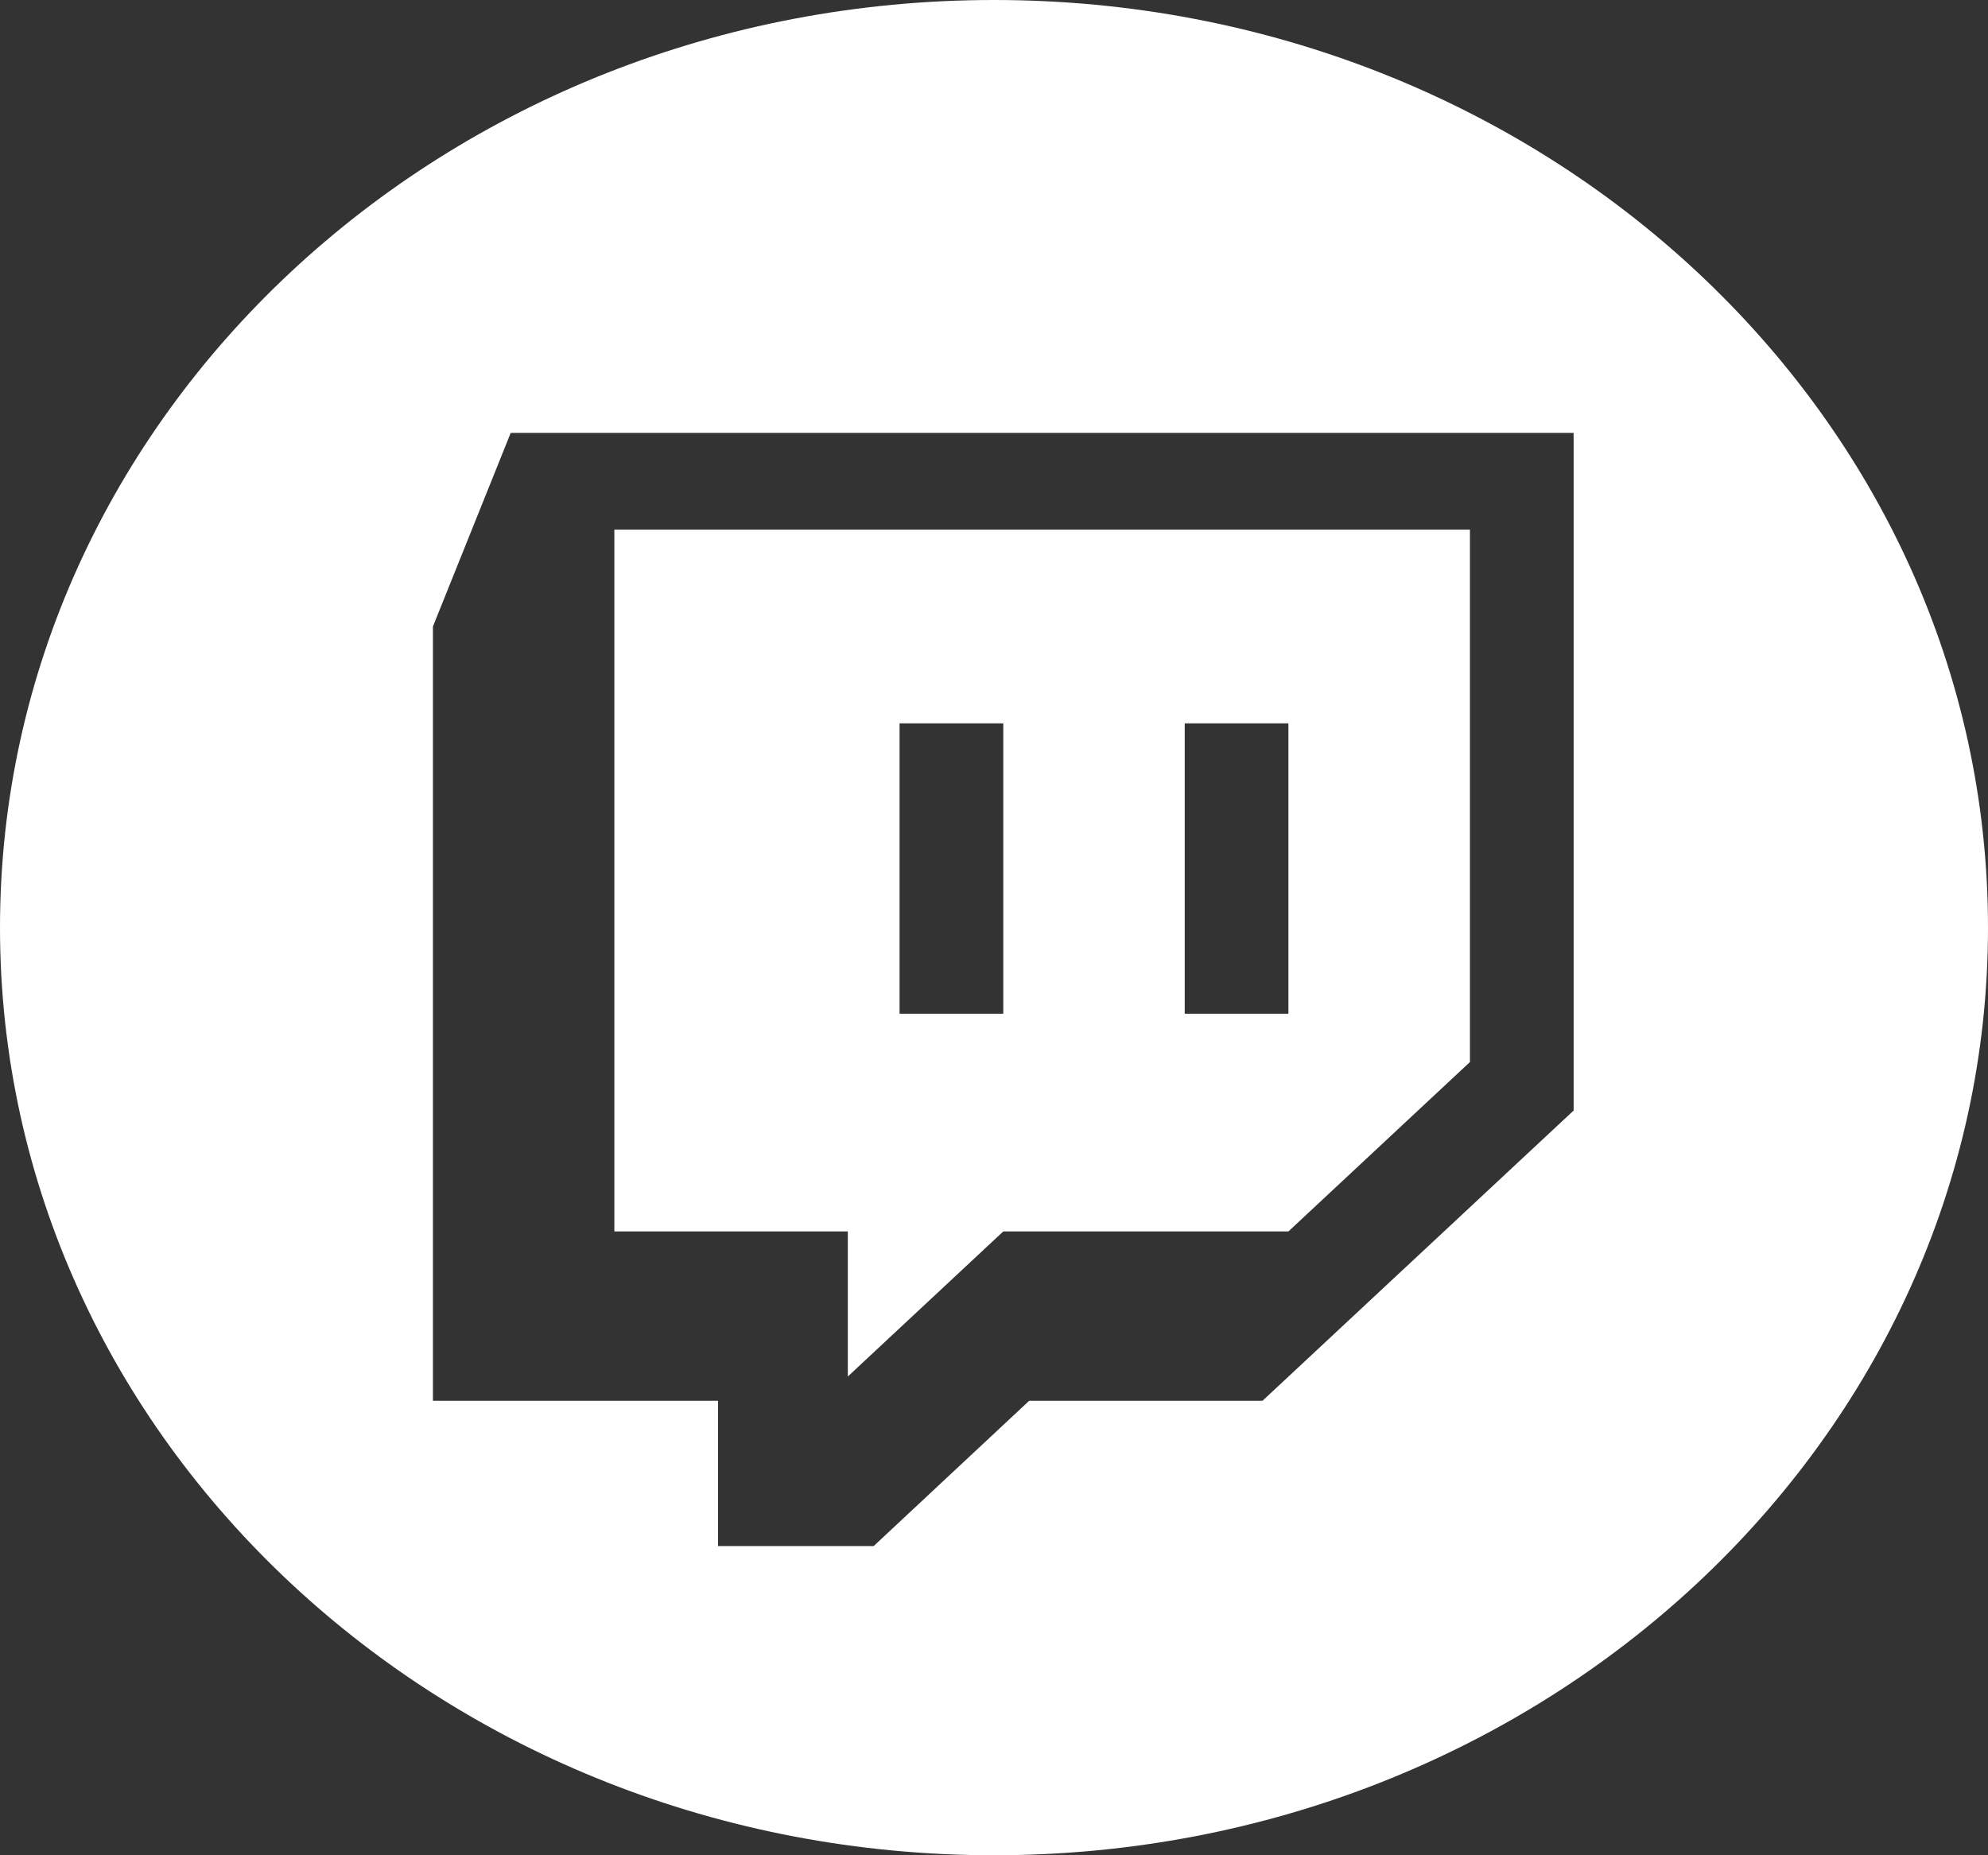 <svg width="105" height="98" viewBox="0 0 105 98" fill="none" xmlns="http://www.w3.org/2000/svg">
<rect x="0" y="0" width="105" height="98" fill="#333333" stroke="none"/>
<path fill-rule="evenodd" clip-rule="evenodd" d="M52.5 98C23.505 98 0 76.062 0 49C0 21.938 23.505 0 52.5 0C81.495 0 105 21.938 105 49C105 76.062 81.495 98 52.5 98ZM26.974 22.867L22.866 33.093V73.993H37.924V81.667H46.145L54.358 73.993H66.681L83.114 58.661V22.867H26.974Z" fill="white"/>
<path fill-rule="evenodd" clip-rule="evenodd" d="M32.448 27.977H77.638V56.099L68.05 65.048H52.99L44.779 72.711V65.048H32.448V27.977ZM47.512 53.546H52.99V38.208H47.512V53.546ZM62.574 53.546H68.05V38.208H62.574V53.546Z" fill="white"/>
</svg>
